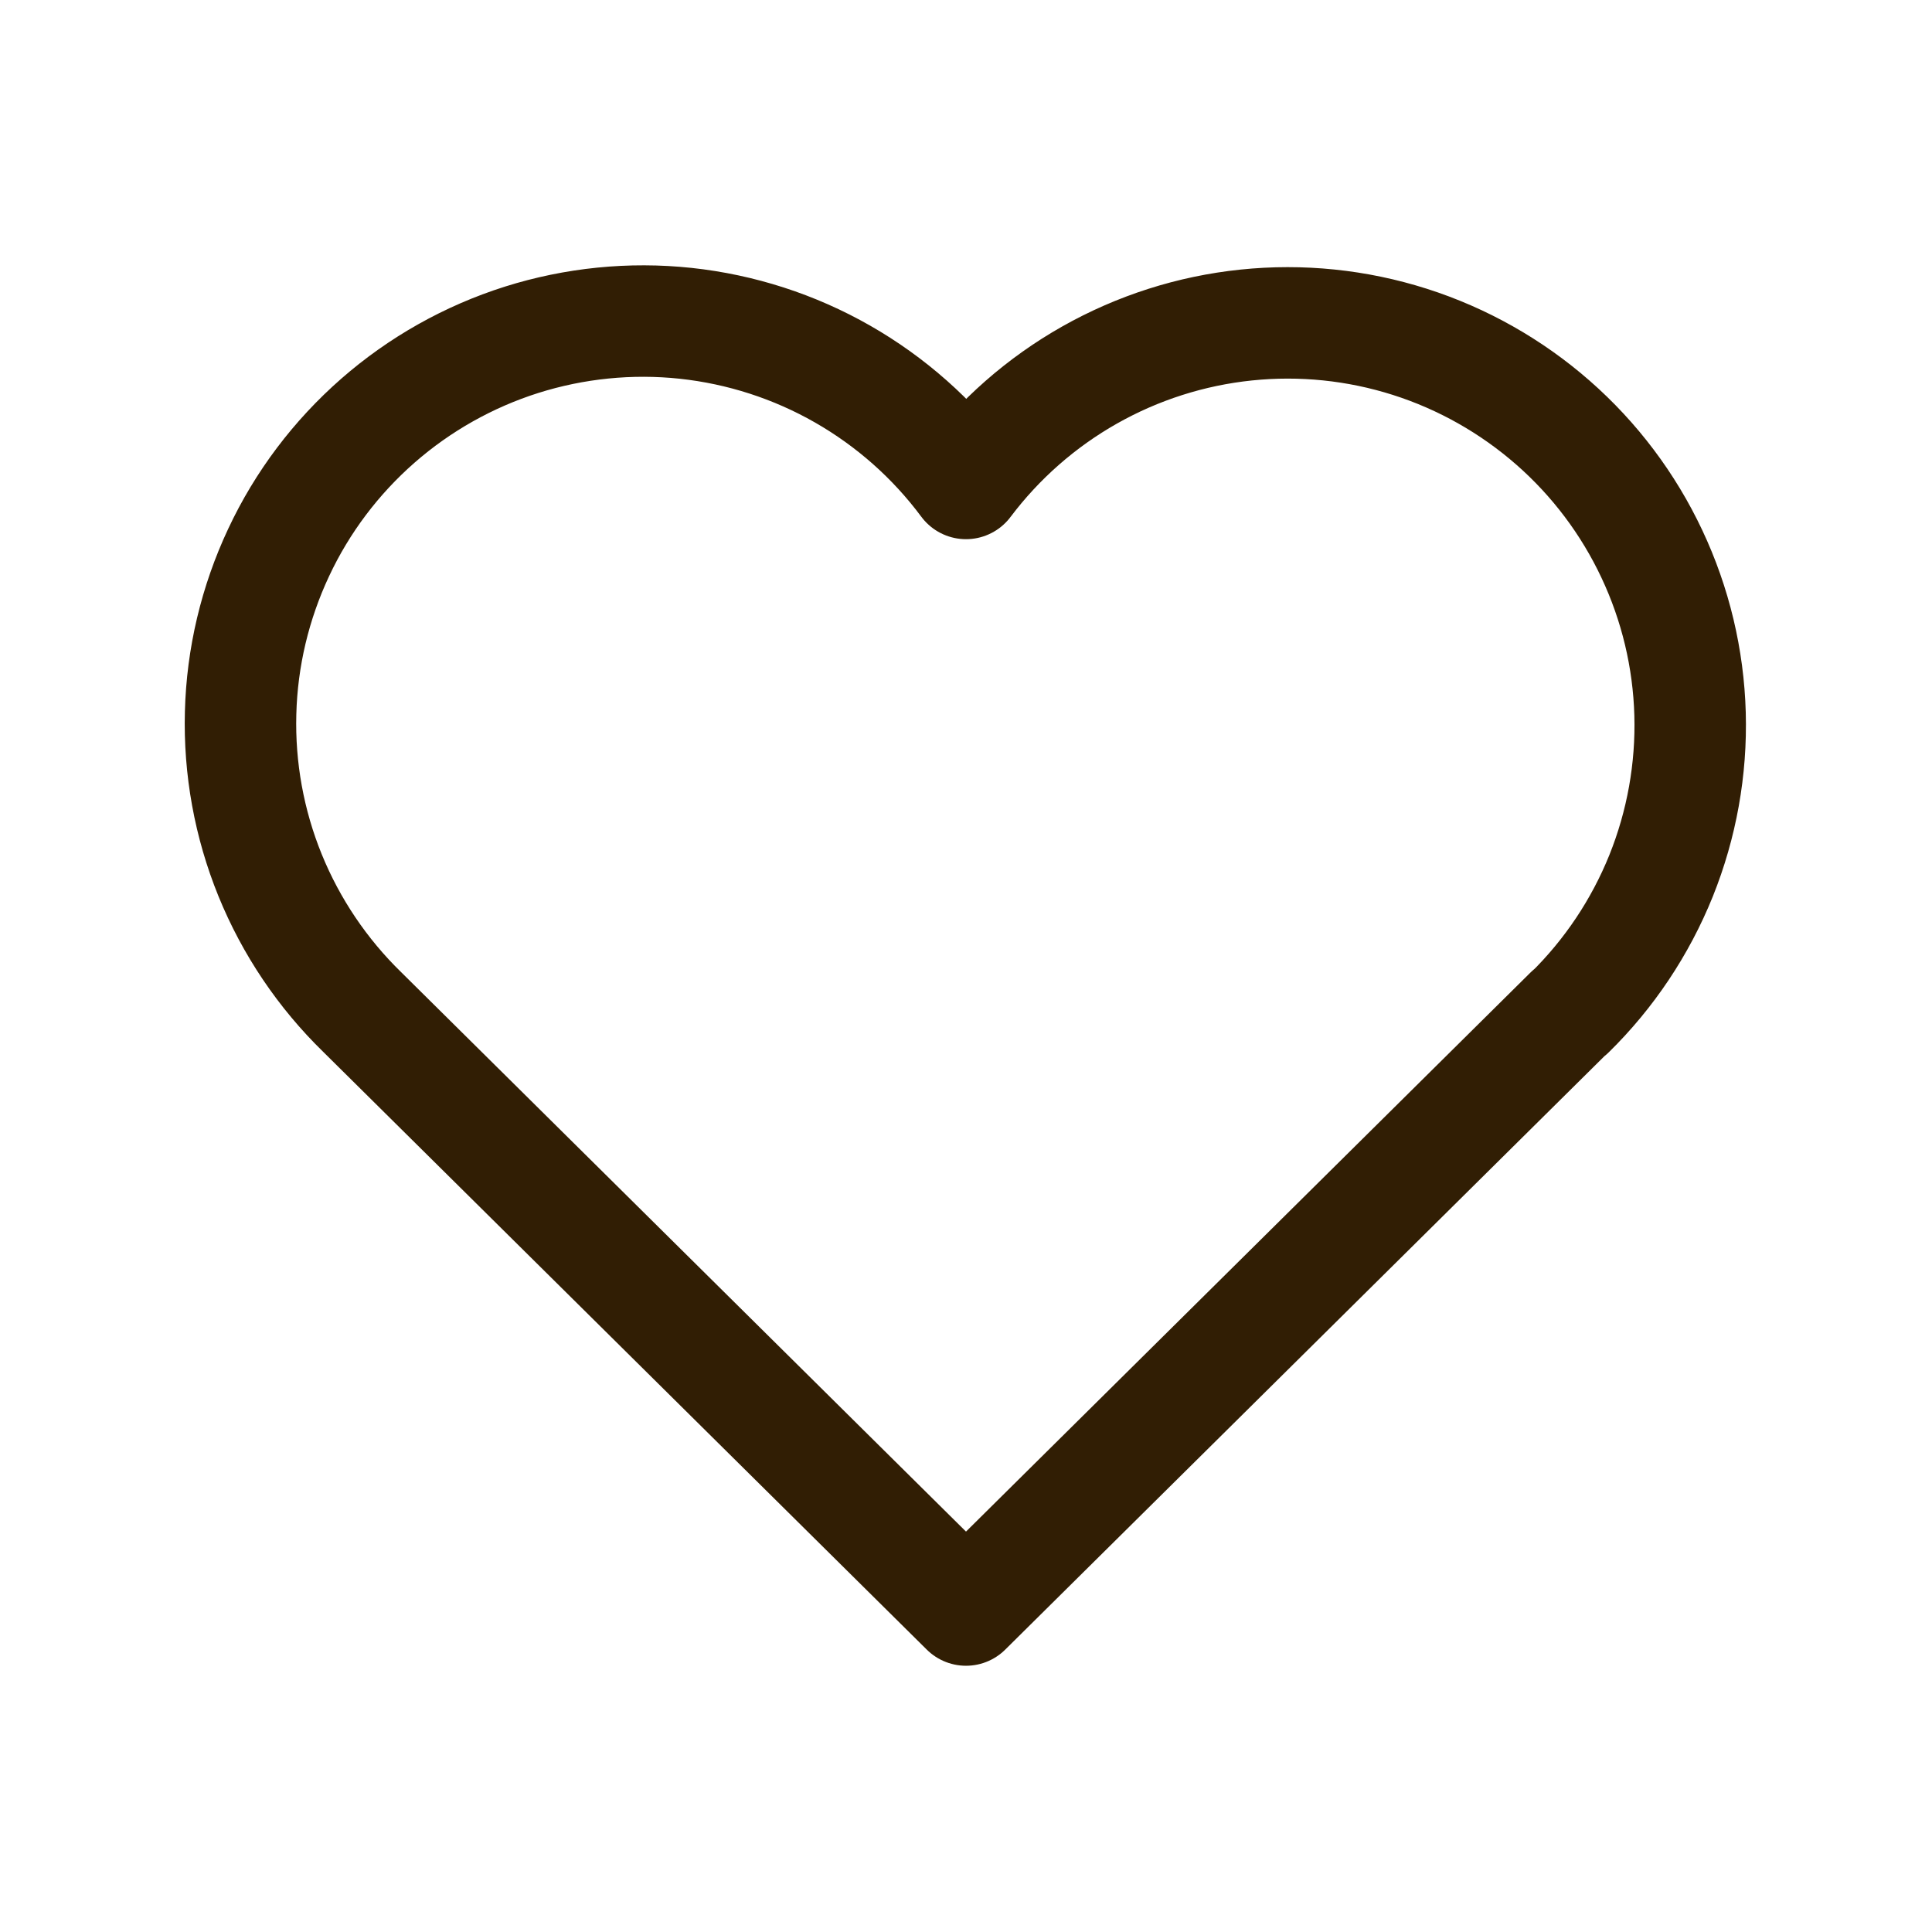 <svg width="26" height="26" viewBox="0 0 26 26" fill="none" xmlns="http://www.w3.org/2000/svg">
<g id="heart">
<path id="Vector" d="M21.125 13.62L13 21.667L4.875 13.62C4.339 13.098 3.917 12.471 3.635 11.779C3.353 11.086 3.218 10.342 3.238 9.595C3.257 8.847 3.432 8.112 3.75 7.435C4.067 6.758 4.522 6.155 5.085 5.662C5.647 5.17 6.306 4.799 7.019 4.573C7.732 4.348 8.484 4.272 9.227 4.351C9.971 4.431 10.69 4.663 11.339 5.034C11.988 5.405 12.554 5.906 13 6.506C13.448 5.911 14.014 5.414 14.663 5.047C15.312 4.68 16.029 4.451 16.771 4.374C17.512 4.297 18.262 4.374 18.972 4.6C19.682 4.826 20.338 5.197 20.899 5.688C21.46 6.179 21.913 6.781 22.23 7.455C22.548 8.13 22.723 8.863 22.744 9.608C22.765 10.353 22.632 11.094 22.354 11.786C22.075 12.477 21.657 13.104 21.125 13.626" stroke="#311E04" stroke-width="1.5" stroke-linecap="round" stroke-linejoin="round"/>
</g>
</svg>
